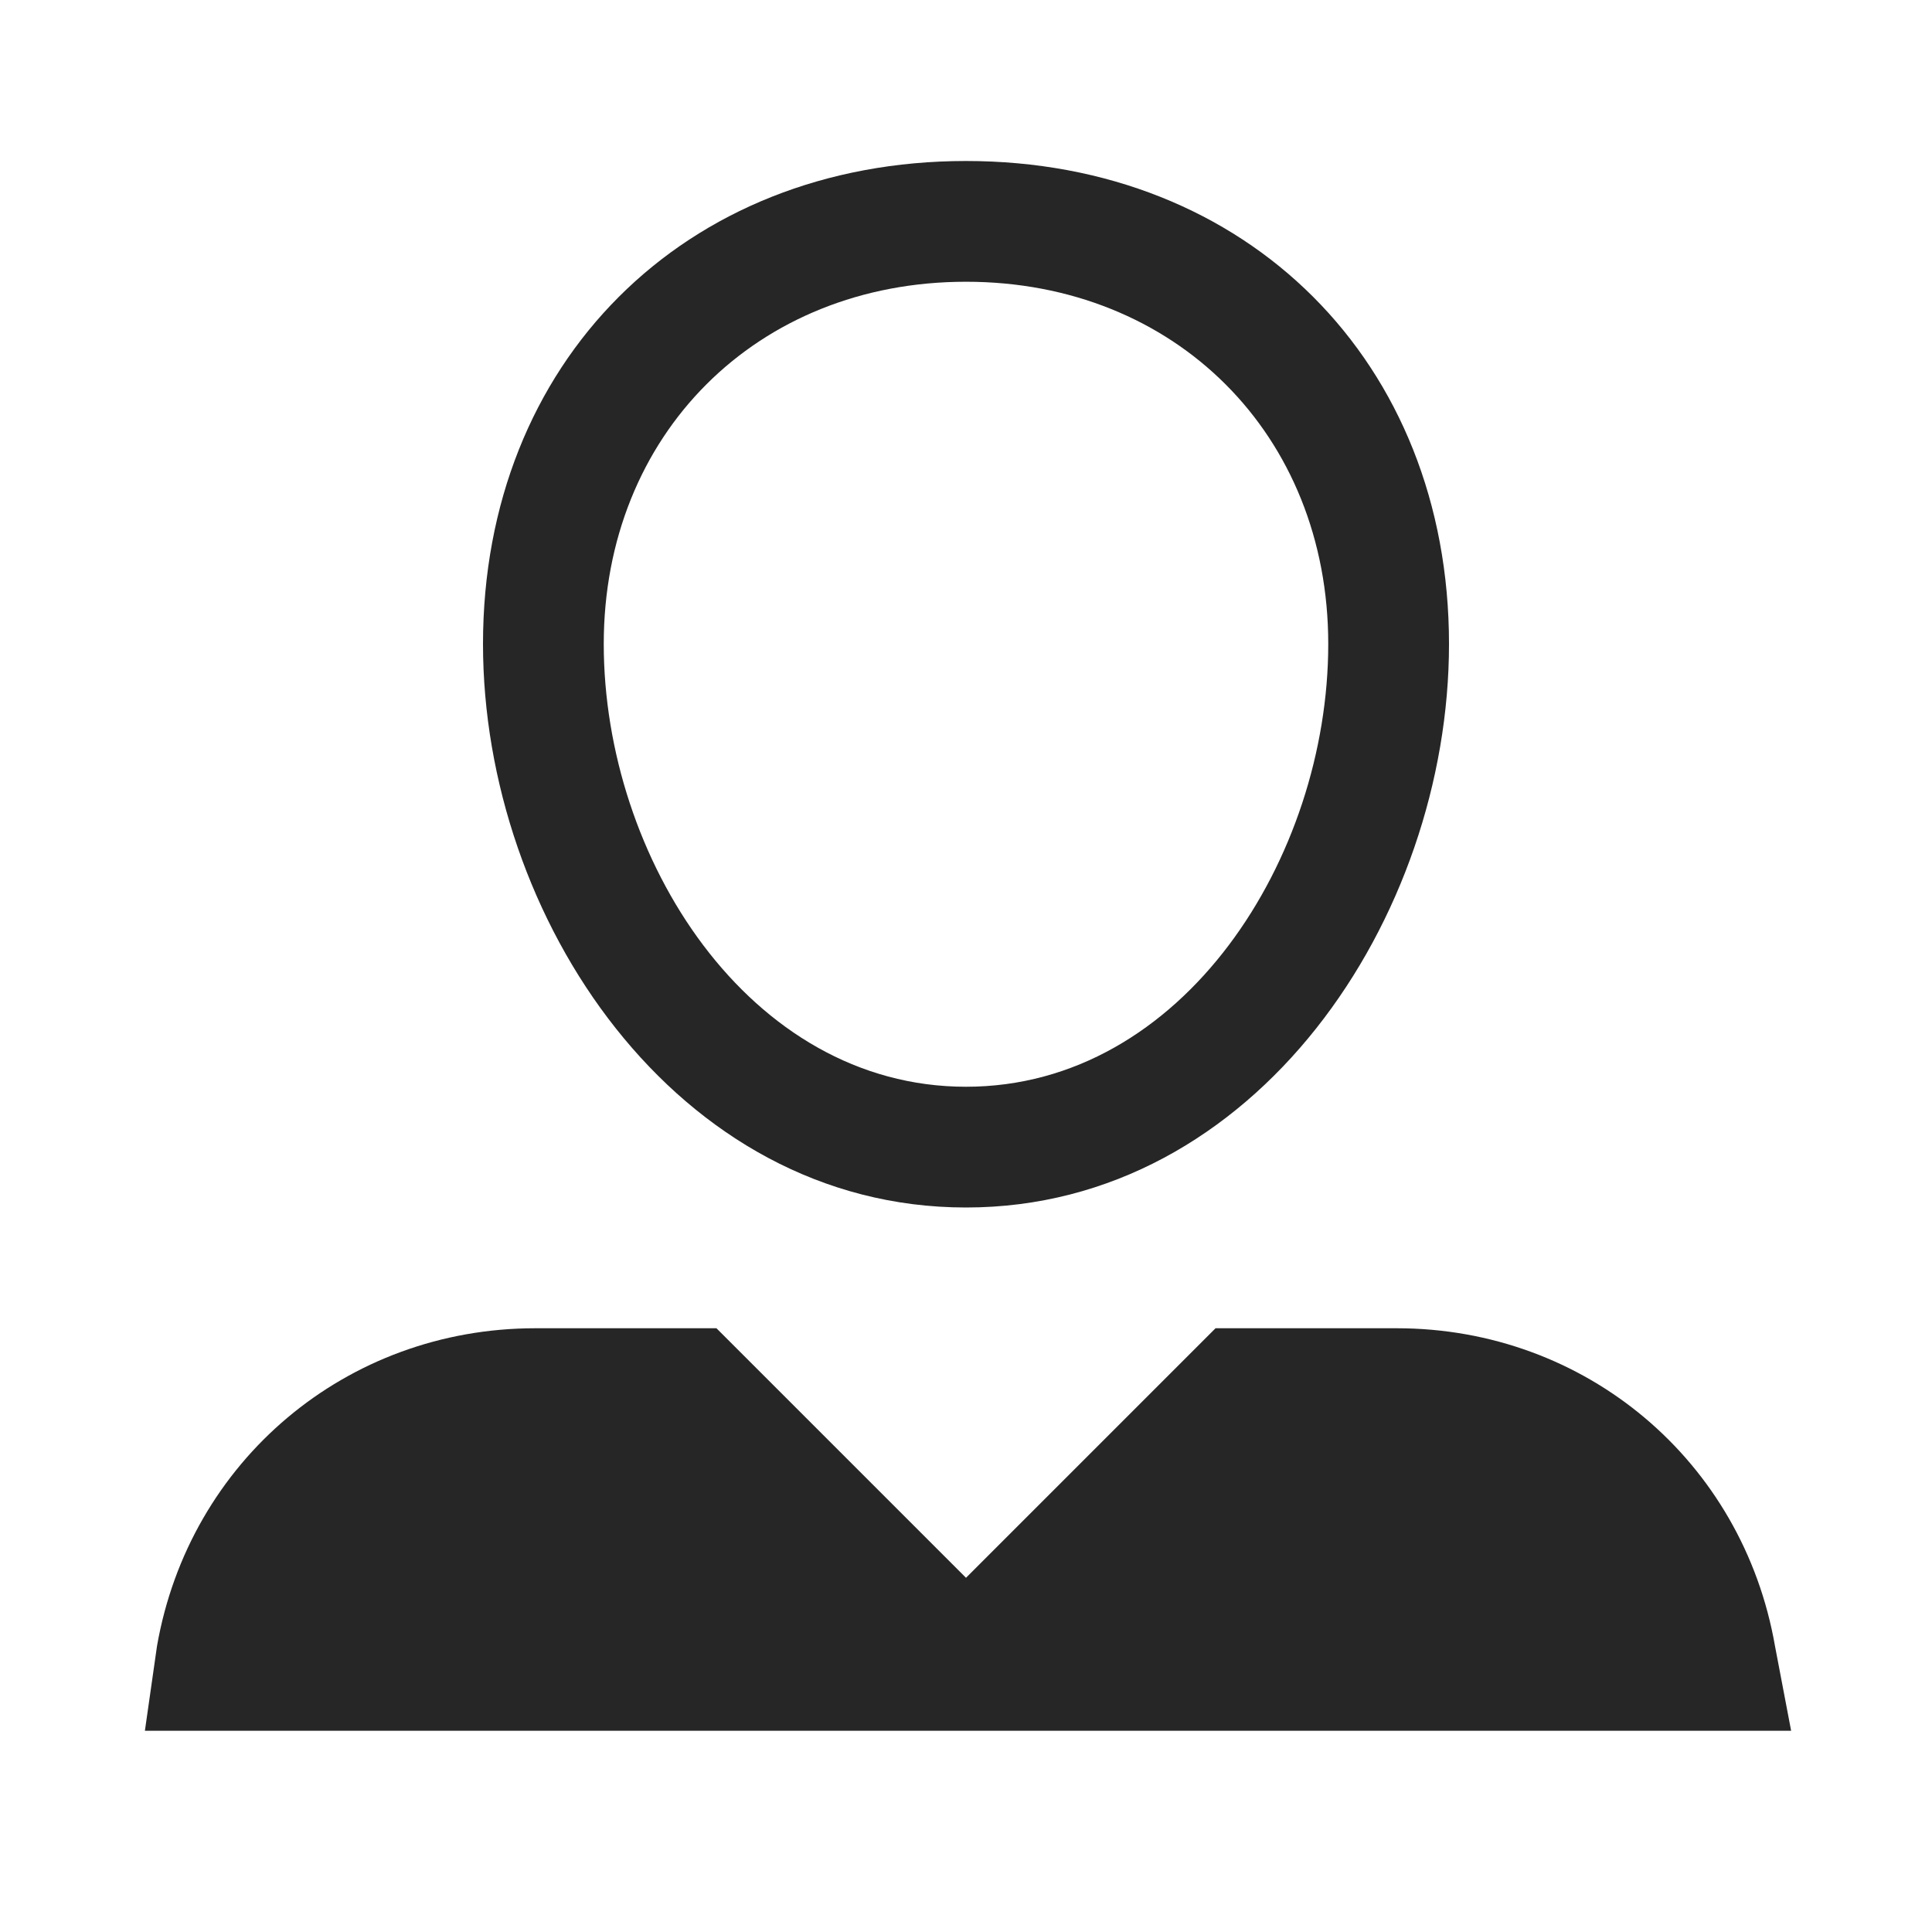 <svg viewBox="0 0 24 24" version="1.1" xmlns="http://www.w3.org/2000/svg" xmlns:xlink="http://www.w3.org/1999/xlink">
  <path d="M8.9 16.5l3.1 3.1 3.1-3.1h2.25c2.35 0 4.3 1.65 4.7 3.95l.2 1.05H1.8l.15-1.05c.4-2.3 2.35-3.95 4.7-3.95H8.9zM12 2c3.5 0 6 2.5 6 6 0 3.4-2.4 7-6 7s-6-3.6-6-7c0-3.5 2.5-6 6-6zm0 1.5C9.4 3.5 7.5 5.4 7.5 8c0 2.65 1.8 5.5 4.5 5.5s4.5-2.85 4.5-5.5c0-2.6-1.9-4.5-4.5-4.5z" fill="#262626"></path>
</svg>
